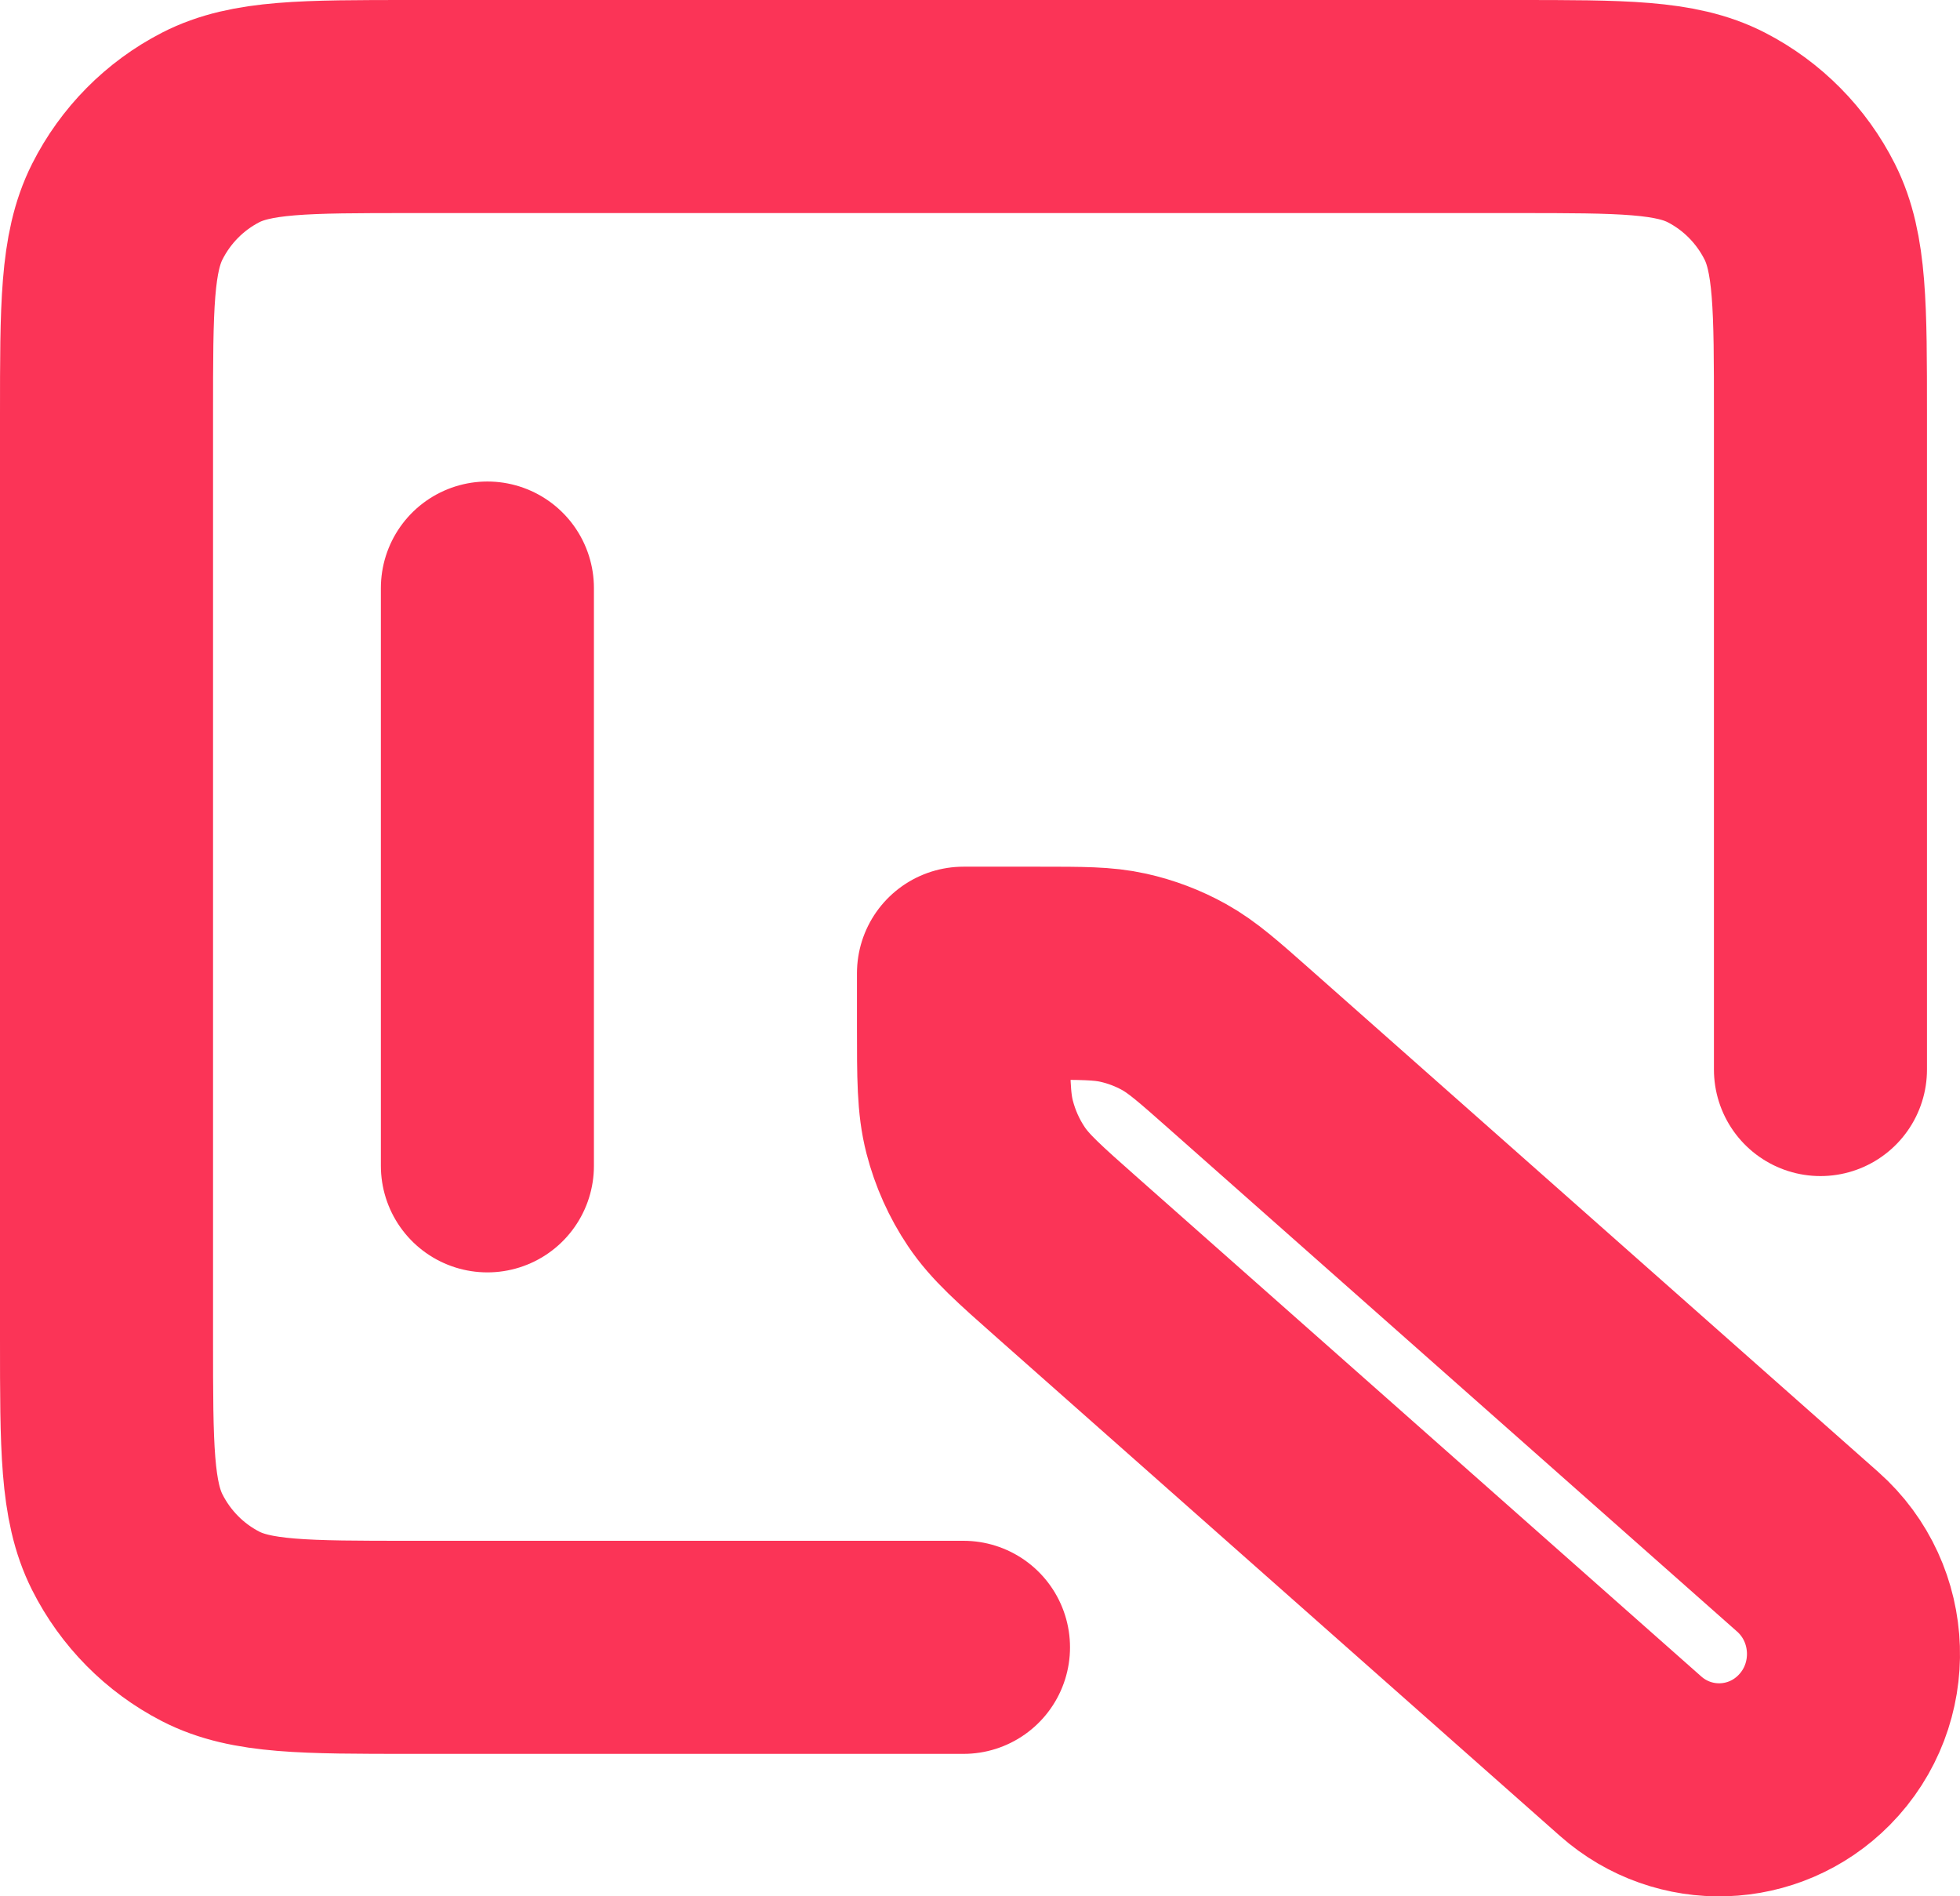 <svg width="92" height="89" viewBox="0 0 92 89" fill="none" xmlns="http://www.w3.org/2000/svg">
<path id="Vector" d="M22.878 27.598V54.715M85.45 50.195V19.462C85.45 14.4 85.45 11.869 84.476 9.935C83.619 8.235 82.251 6.852 80.569 5.985C78.657 5 76.154 5 71.148 5H19.302C14.296 5 11.793 5 9.881 5.985C8.199 6.852 6.831 8.235 5.974 9.935C5 11.869 5 14.4 5 19.462V62.85C5 67.912 5 70.443 5.974 72.377C6.831 74.077 8.199 75.46 9.881 76.327C11.793 77.312 14.296 77.312 19.302 77.312H45.225M45.225 45.675H48.79C50.779 45.675 51.773 45.675 52.718 45.885C53.556 46.071 54.364 46.377 55.116 46.796C55.963 47.268 56.712 47.93 58.208 49.254L84.846 72.823C87.592 75.252 87.733 79.523 85.153 82.132C82.805 84.506 79.039 84.633 76.54 82.422L50.109 59.036C48.312 57.446 47.413 56.651 46.768 55.69C46.196 54.838 45.773 53.894 45.516 52.898C45.225 51.775 45.225 50.567 45.225 48.152V45.675Z" stroke="#FB3457" stroke-width="10" stroke-linecap="round" stroke-linejoin="round"/>
</svg>
